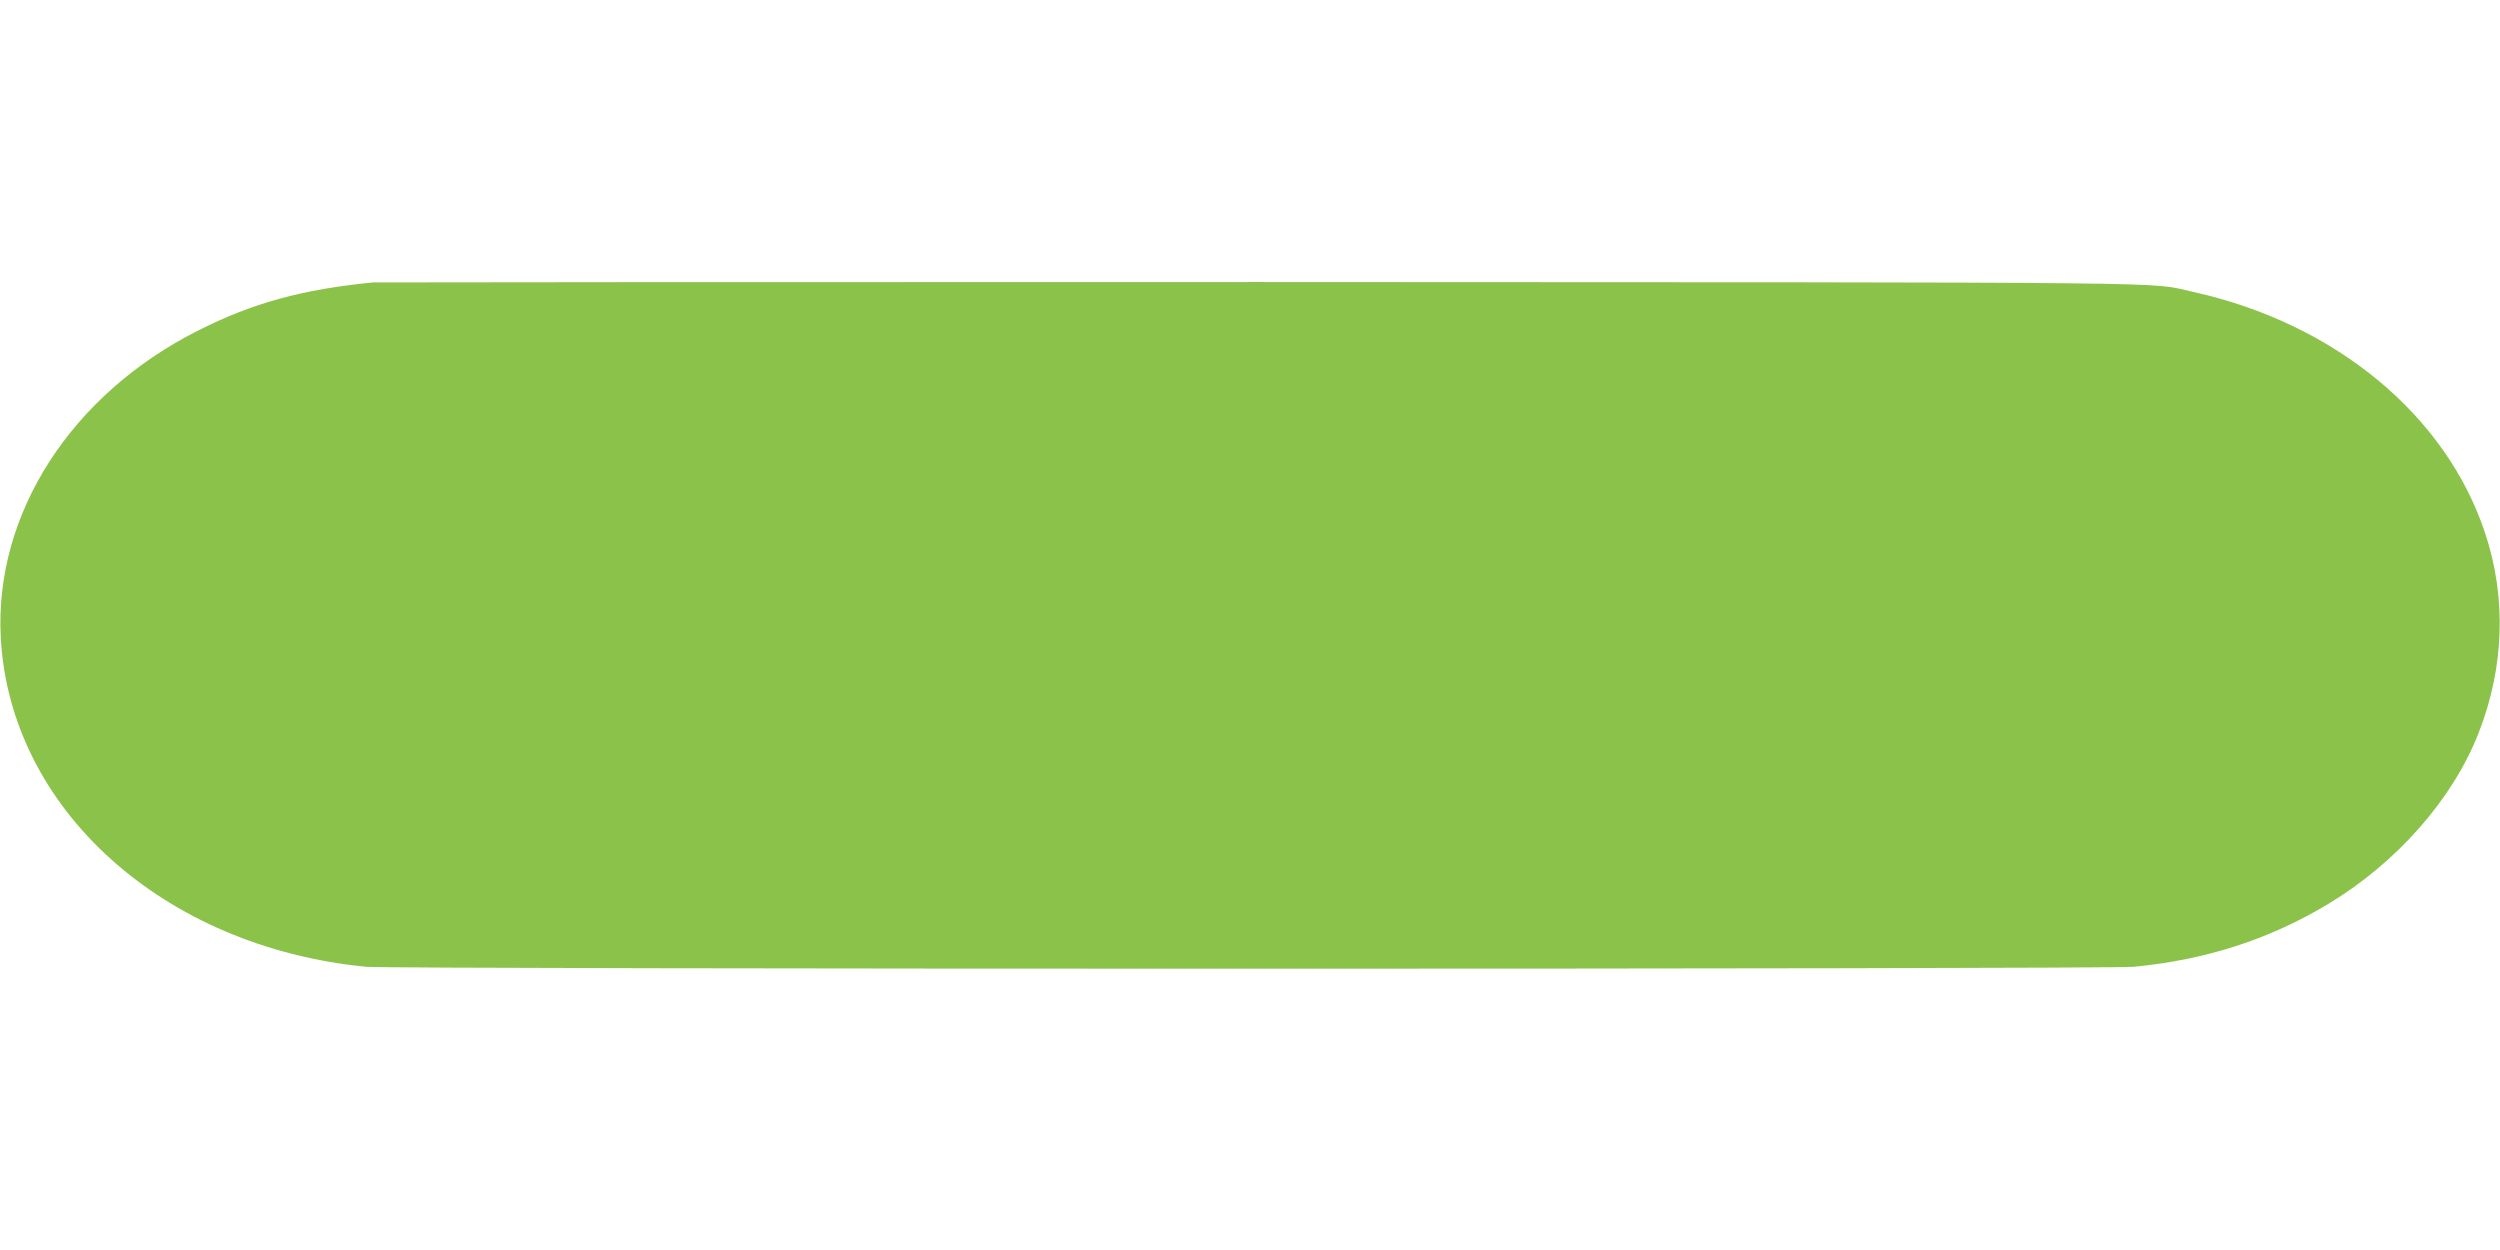 <?xml version="1.0" standalone="no"?>
<!DOCTYPE svg PUBLIC "-//W3C//DTD SVG 20010904//EN"
 "http://www.w3.org/TR/2001/REC-SVG-20010904/DTD/svg10.dtd">
<svg version="1.0" xmlns="http://www.w3.org/2000/svg"
 width="1280pt" height="640pt" viewBox="0 0 1280 640"
 preserveAspectRatio="xMidYMid meet">
<g transform="translate(0,640) scale(0.1,-0.1)"
fill="#8bc34a" stroke="none">
<path d="M1910 4954 c-364 -36 -616 -105 -895 -246 -652 -328 -1045 -941
-1011 -1573 47 -877 832 -1584 1871 -1685 136 -13 8914 -13 9050 0 371 36 693
140 996 322 350 211 636 535 769 874 132 336 144 693 34 1024 -200 605 -768
1074 -1493 1235 -242 53 113 49 -4781 51 -2478 0 -4521 -1 -4540 -2z"/>
</g>
</svg>
